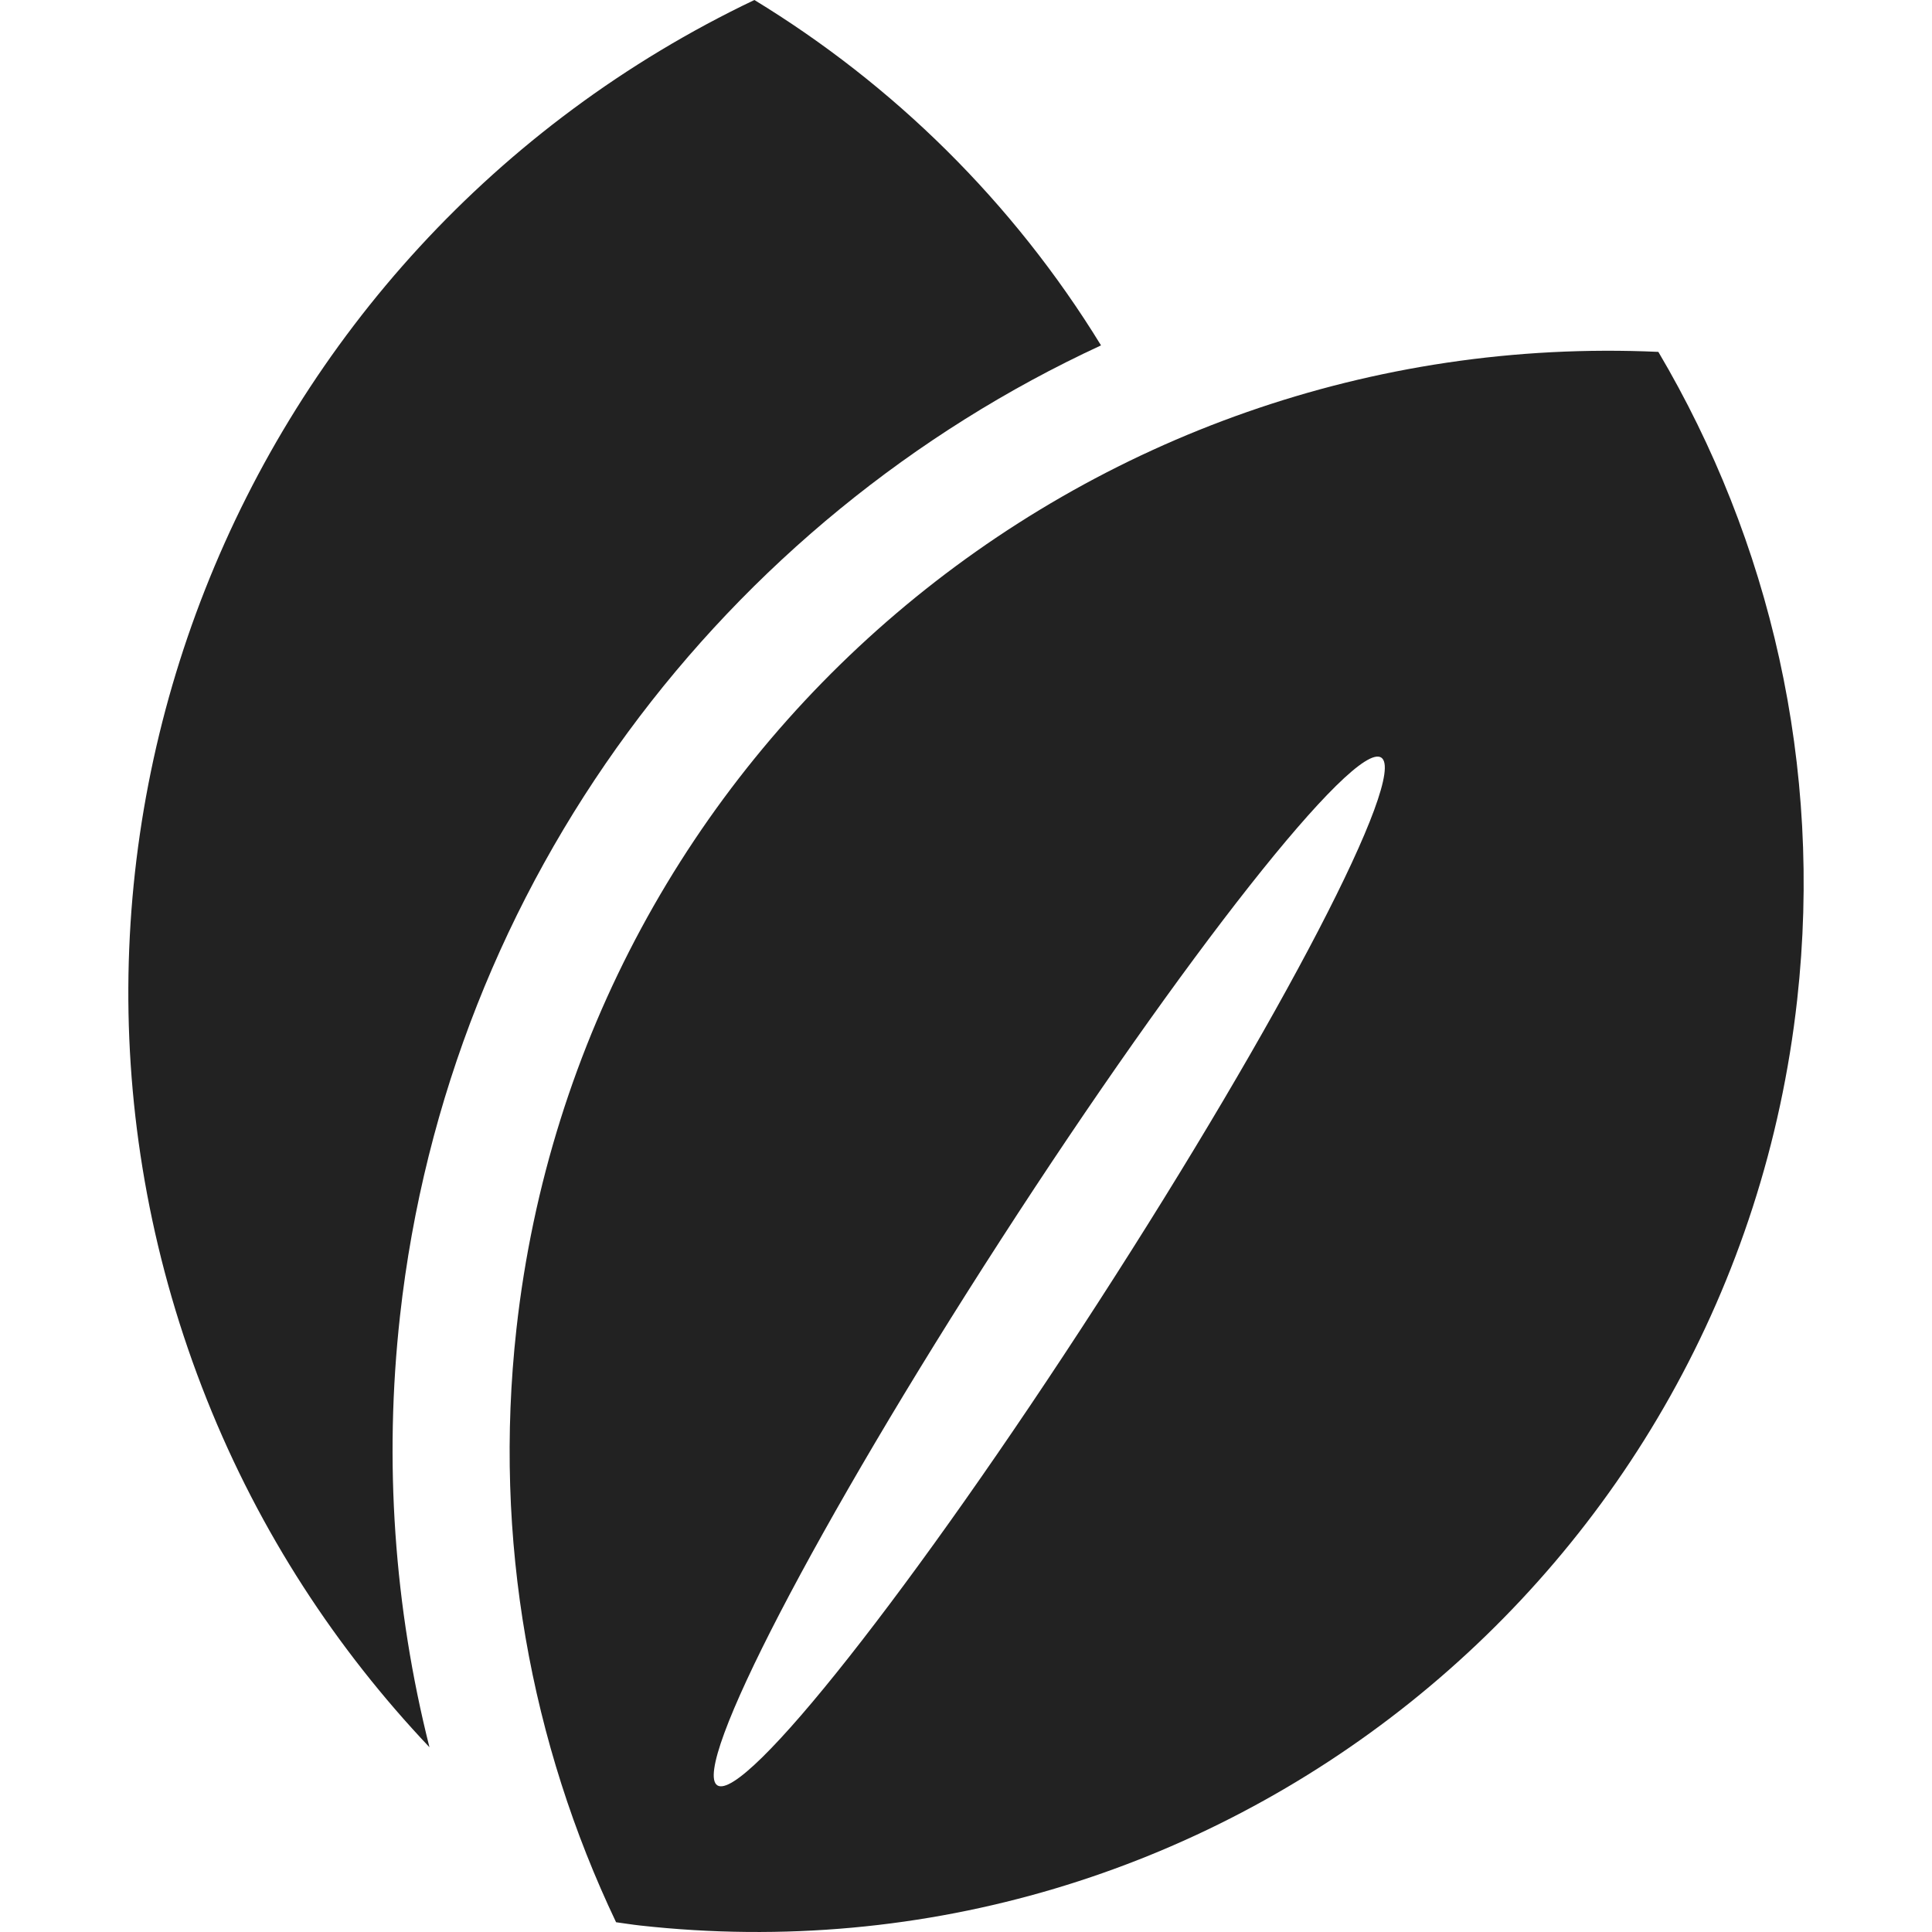 <!DOCTYPE svg PUBLIC "-//W3C//DTD SVG 1.1//EN" "http://www.w3.org/Graphics/SVG/1.1/DTD/svg11.dtd">
<!-- Uploaded to: SVG Repo, www.svgrepo.com, Transformed by: SVG Repo Mixer Tools -->
<svg height="800px" width="800px" version="1.1" id="_x32_" xmlns="http://www.w3.org/2000/svg" xmlns:xlink="http://www.w3.org/1999/xlink" viewBox="0 0 512 512" xml:space="preserve" fill="#000000">
<g id="SVGRepo_bgCarrier" stroke-width="0"/>
<g id="SVGRepo_tracerCarrier" stroke-linecap="round" stroke-linejoin="round"/>
<g id="SVGRepo_iconCarrier"> <style type="text/css"> .st0{fill:#222;} </style> <g> <path class="st0" d="M106.003,348.768c12.848-115.627,86.282-211.197,185.781-257.238C268.378,53.37,236.62,22.365,199.921,0 C62.447,65.536-2.416,227.413,54.819,370.914c14.055,35.265,34.373,66.122,58.994,92.125 C104.455,425.92,101.726,387.261,106.003,348.768z"/> <path class="st0" d="M439.482,93.253C287.34,86.361,153.924,198.646,136.859,352.197c-6.209,55.924,3.883,109.888,26.406,157.215 c2.134,0.289,4.225,0.63,6.35,0.866c152.43,16.933,289.722-92.903,306.654-245.325C483.17,202.836,469.01,143.23,439.482,93.253z M290.952,345.279c-48.56,75.218-93.716,132.454-100.854,127.853c-7.119-4.609,26.484-69.305,75.078-144.515 c48.577-75.218,93.734-132.455,100.862-127.854C373.177,205.373,339.556,270.069,290.952,345.279z"/> </g> </g>
</svg>